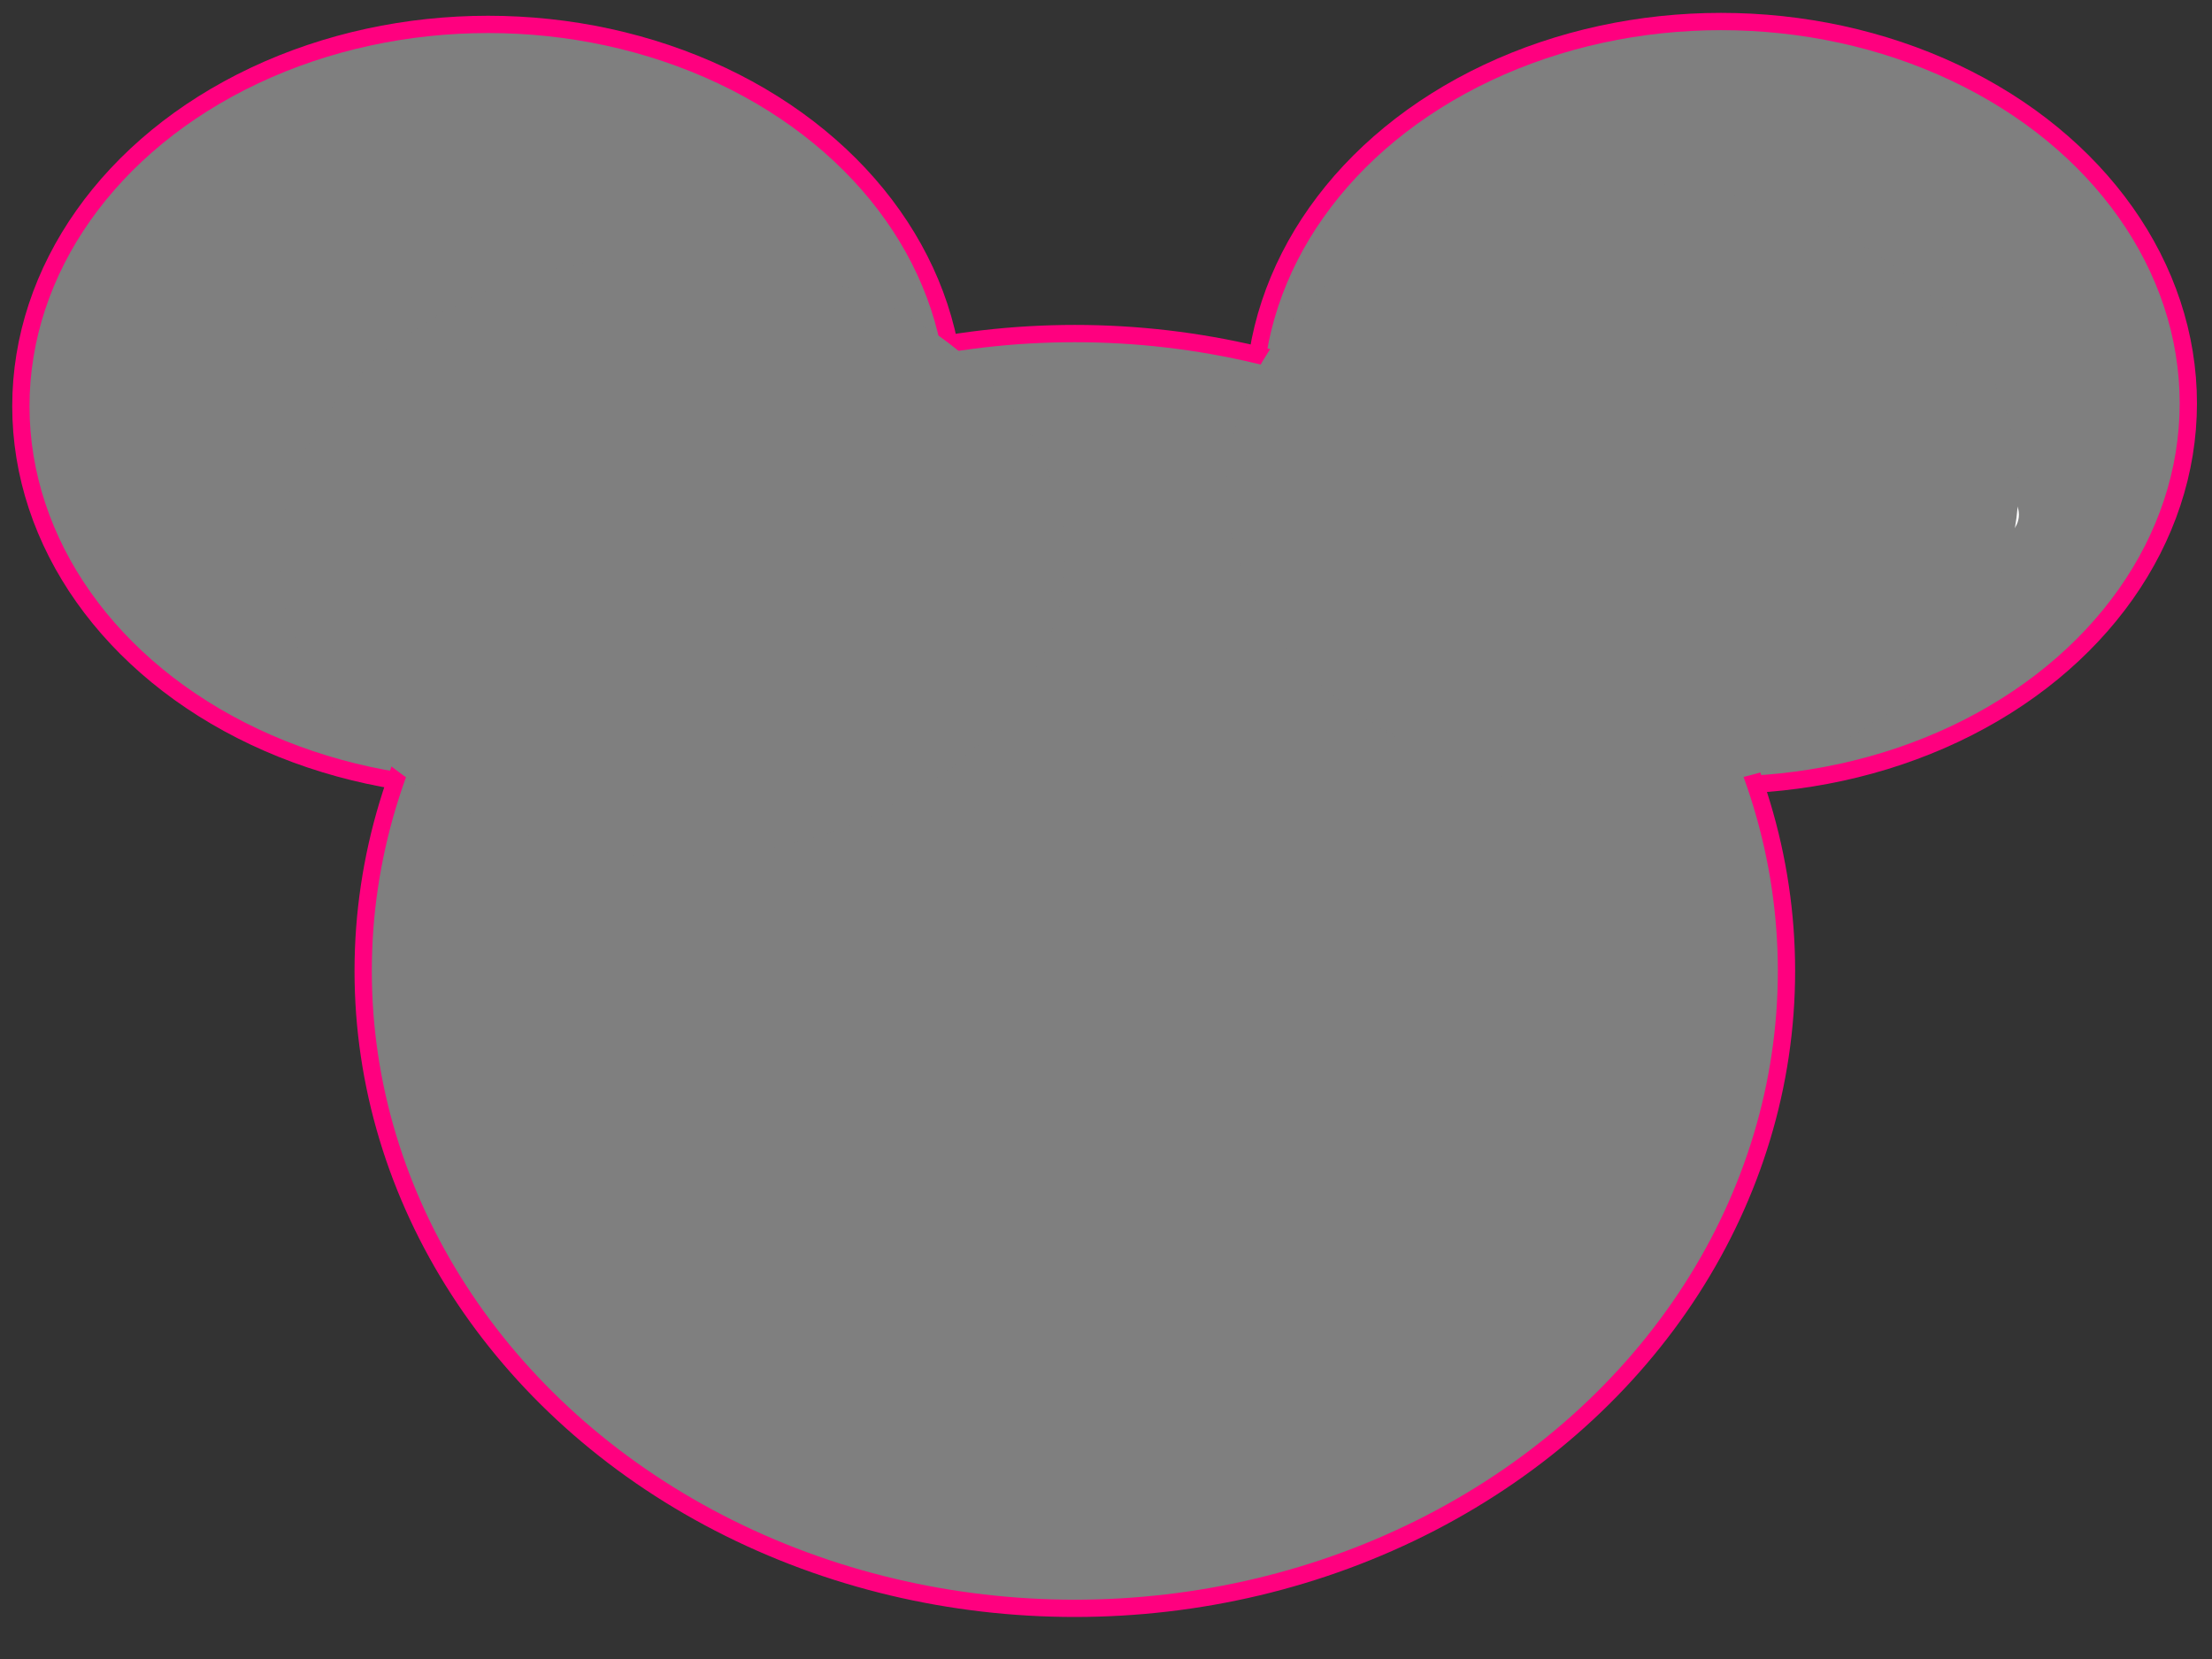<?xml version="1.0" encoding="UTF-8"?>
<svg width="640" height="480" xmlns="http://www.w3.org/2000/svg" xmlns:svg="http://www.w3.org/2000/svg">
 <rect width="100%" height="100%" fill="#333333" stroke="none"/>
 <title>mickey mouse outline</title>
 <g>
  <title>Layer 1</title>
  <ellipse ry="110.472" rx="135.189" cy="117.53" cx="141.226" stroke-width="5" stroke="#ff007f" fill="#7f7f7f" id="svg_6"/>
  <ellipse ry="110.472" rx="135.189" cy="116.698" cx="497.96" stroke-width="5" stroke="#ff007f" fill="#7f7f7f" id="svg_2"/>
  <ellipse ry="184.415" rx="205.905" cy="280.925" cx="310.98" stroke-width="5" stroke="#ff007f" fill="#7f7f7f" id="svg_1"/>
  <ellipse ry="5" rx="6" cy="178.906" cx="546.64" stroke-width="5" stroke-linejoin="null" stroke-linecap="null" stroke-dasharray="null" stroke="#ffffff" fill="#993ef9" id="svg_24"/>
  <ellipse ry="5" rx="6" cy="148.906" cx="575.64" stroke-width="5" stroke-linejoin="null" stroke-linecap="null" stroke-dasharray="null" stroke="#ffffff" fill="#ffffff" id="svg_25"/>
  <ellipse ry="88" rx="114.5" cy="141" cx="469.5" stroke-width="0" stroke-linejoin="null" stroke-linecap="null" stroke-dasharray="null" stroke="#000000" fill="#7f7f7f" id="svg_8"/>
  <ellipse ry="87" rx="113.5" cy="161" cx="194.5" stroke-width="0" stroke-linejoin="null" stroke-linecap="null" stroke-dasharray="null" stroke="#000000" fill="#7f7f7f" id="svg_3"/>
 </g>
</svg>